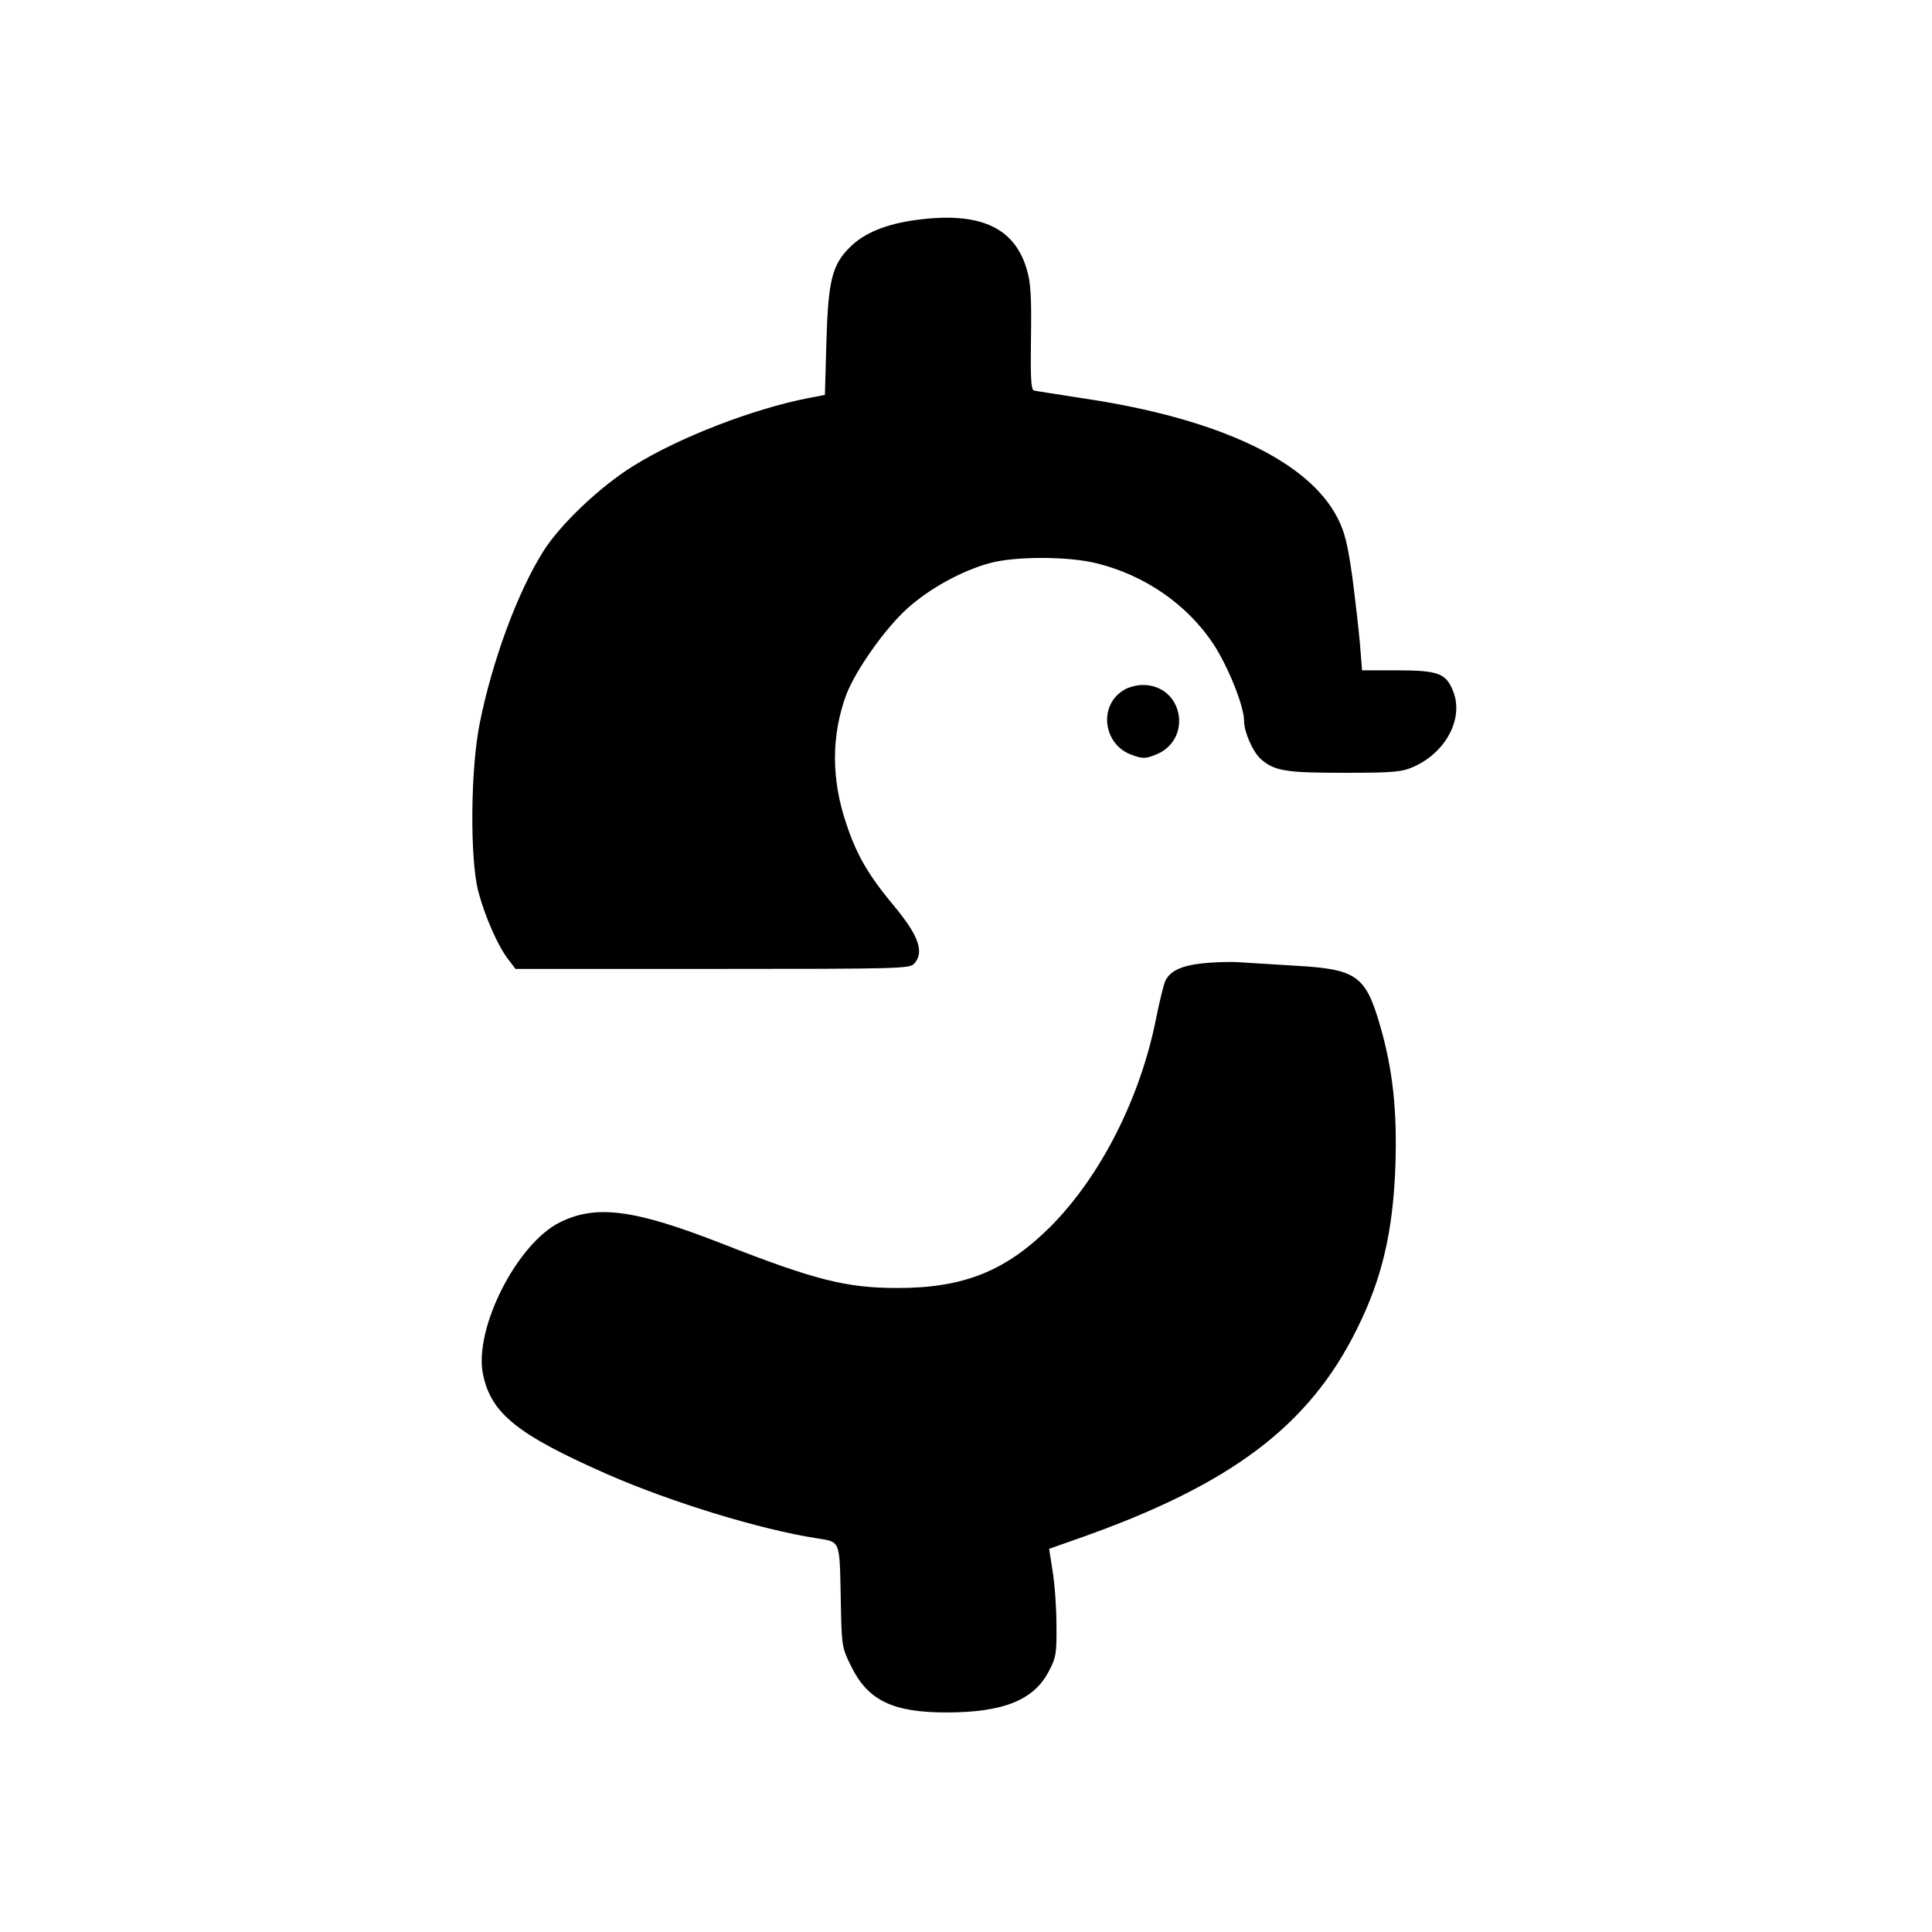 <?xml version="1.0" standalone="no"?>
<!DOCTYPE svg PUBLIC "-//W3C//DTD SVG 20010904//EN"
 "http://www.w3.org/TR/2001/REC-SVG-20010904/DTD/svg10.dtd">
<svg version="1.0" xmlns="http://www.w3.org/2000/svg"
 width="660pt" height="660pt" viewBox="0 0 660 660"
 preserveAspectRatio="xMidYMid meet">
<g transform="translate(0,660) scale(0.1,-0.1)"
fill="#000000" stroke="none">
<path d="M3132 5849 c-105 -14 -180 -45 -228 -93 -62 -61 -75 -115 -81 -328
l-5 -177 -57 -11 c-189 -37 -441 -134 -598 -232 -113 -70 -251 -201 -308 -293
-88 -140 -174 -375 -216 -585 -32 -156 -34 -466 -5 -575 22 -85 67 -187 102
-232 l25 -33 673 0 c639 0 674 1 689 18 36 40 15 97 -72 201 -84 101 -125 171
-160 277 -52 154 -51 302 0 441 32 83 131 224 207 293 76 69 187 130 282 156
86 24 268 24 365 0 164 -40 310 -140 400 -276 50 -76 105 -212 105 -263 0 -38
30 -105 56 -129 47 -42 86 -48 286 -48 172 0 198 3 238 21 111 50 171 166 134
258 -24 61 -51 71 -192 71 l-119 0 -7 88 c-4 48 -16 151 -26 229 -16 114 -26
155 -50 202 -99 197 -411 343 -875 411 -82 13 -156 24 -163 26 -10 3 -12 44
-10 181 2 145 -1 189 -15 235 -43 143 -162 195 -375 167z"/>
<path d="M3838 4242 c-87 -53 -69 -187 29 -221 35 -13 46 -13 79 0 131 50 97
240 -43 239 -21 0 -50 -8 -65 -18z"/>
<path d="M4107 3309 c-73 -8 -112 -27 -127 -62 -5 -12 -19 -68 -30 -123 -54
-275 -190 -542 -362 -715 -152 -151 -295 -209 -522 -209 -174 0 -282 27 -598
151 -299 117 -430 135 -554 74 -148 -72 -296 -365 -264 -520 28 -134 116 -205
424 -341 219 -96 523 -189 716 -219 81 -13 78 -4 82 -198 3 -172 3 -173 36
-240 57 -116 142 -157 325 -157 194 0 298 42 349 139 26 49 28 62 27 160 0 58
-6 141 -13 183 l-12 77 105 37 c516 182 783 383 946 713 87 174 124 335 132
561 6 186 -9 327 -52 475 -50 173 -80 194 -290 206 -77 5 -165 10 -195 12 -30
2 -86 0 -123 -4z"/>
</g>
</svg>
